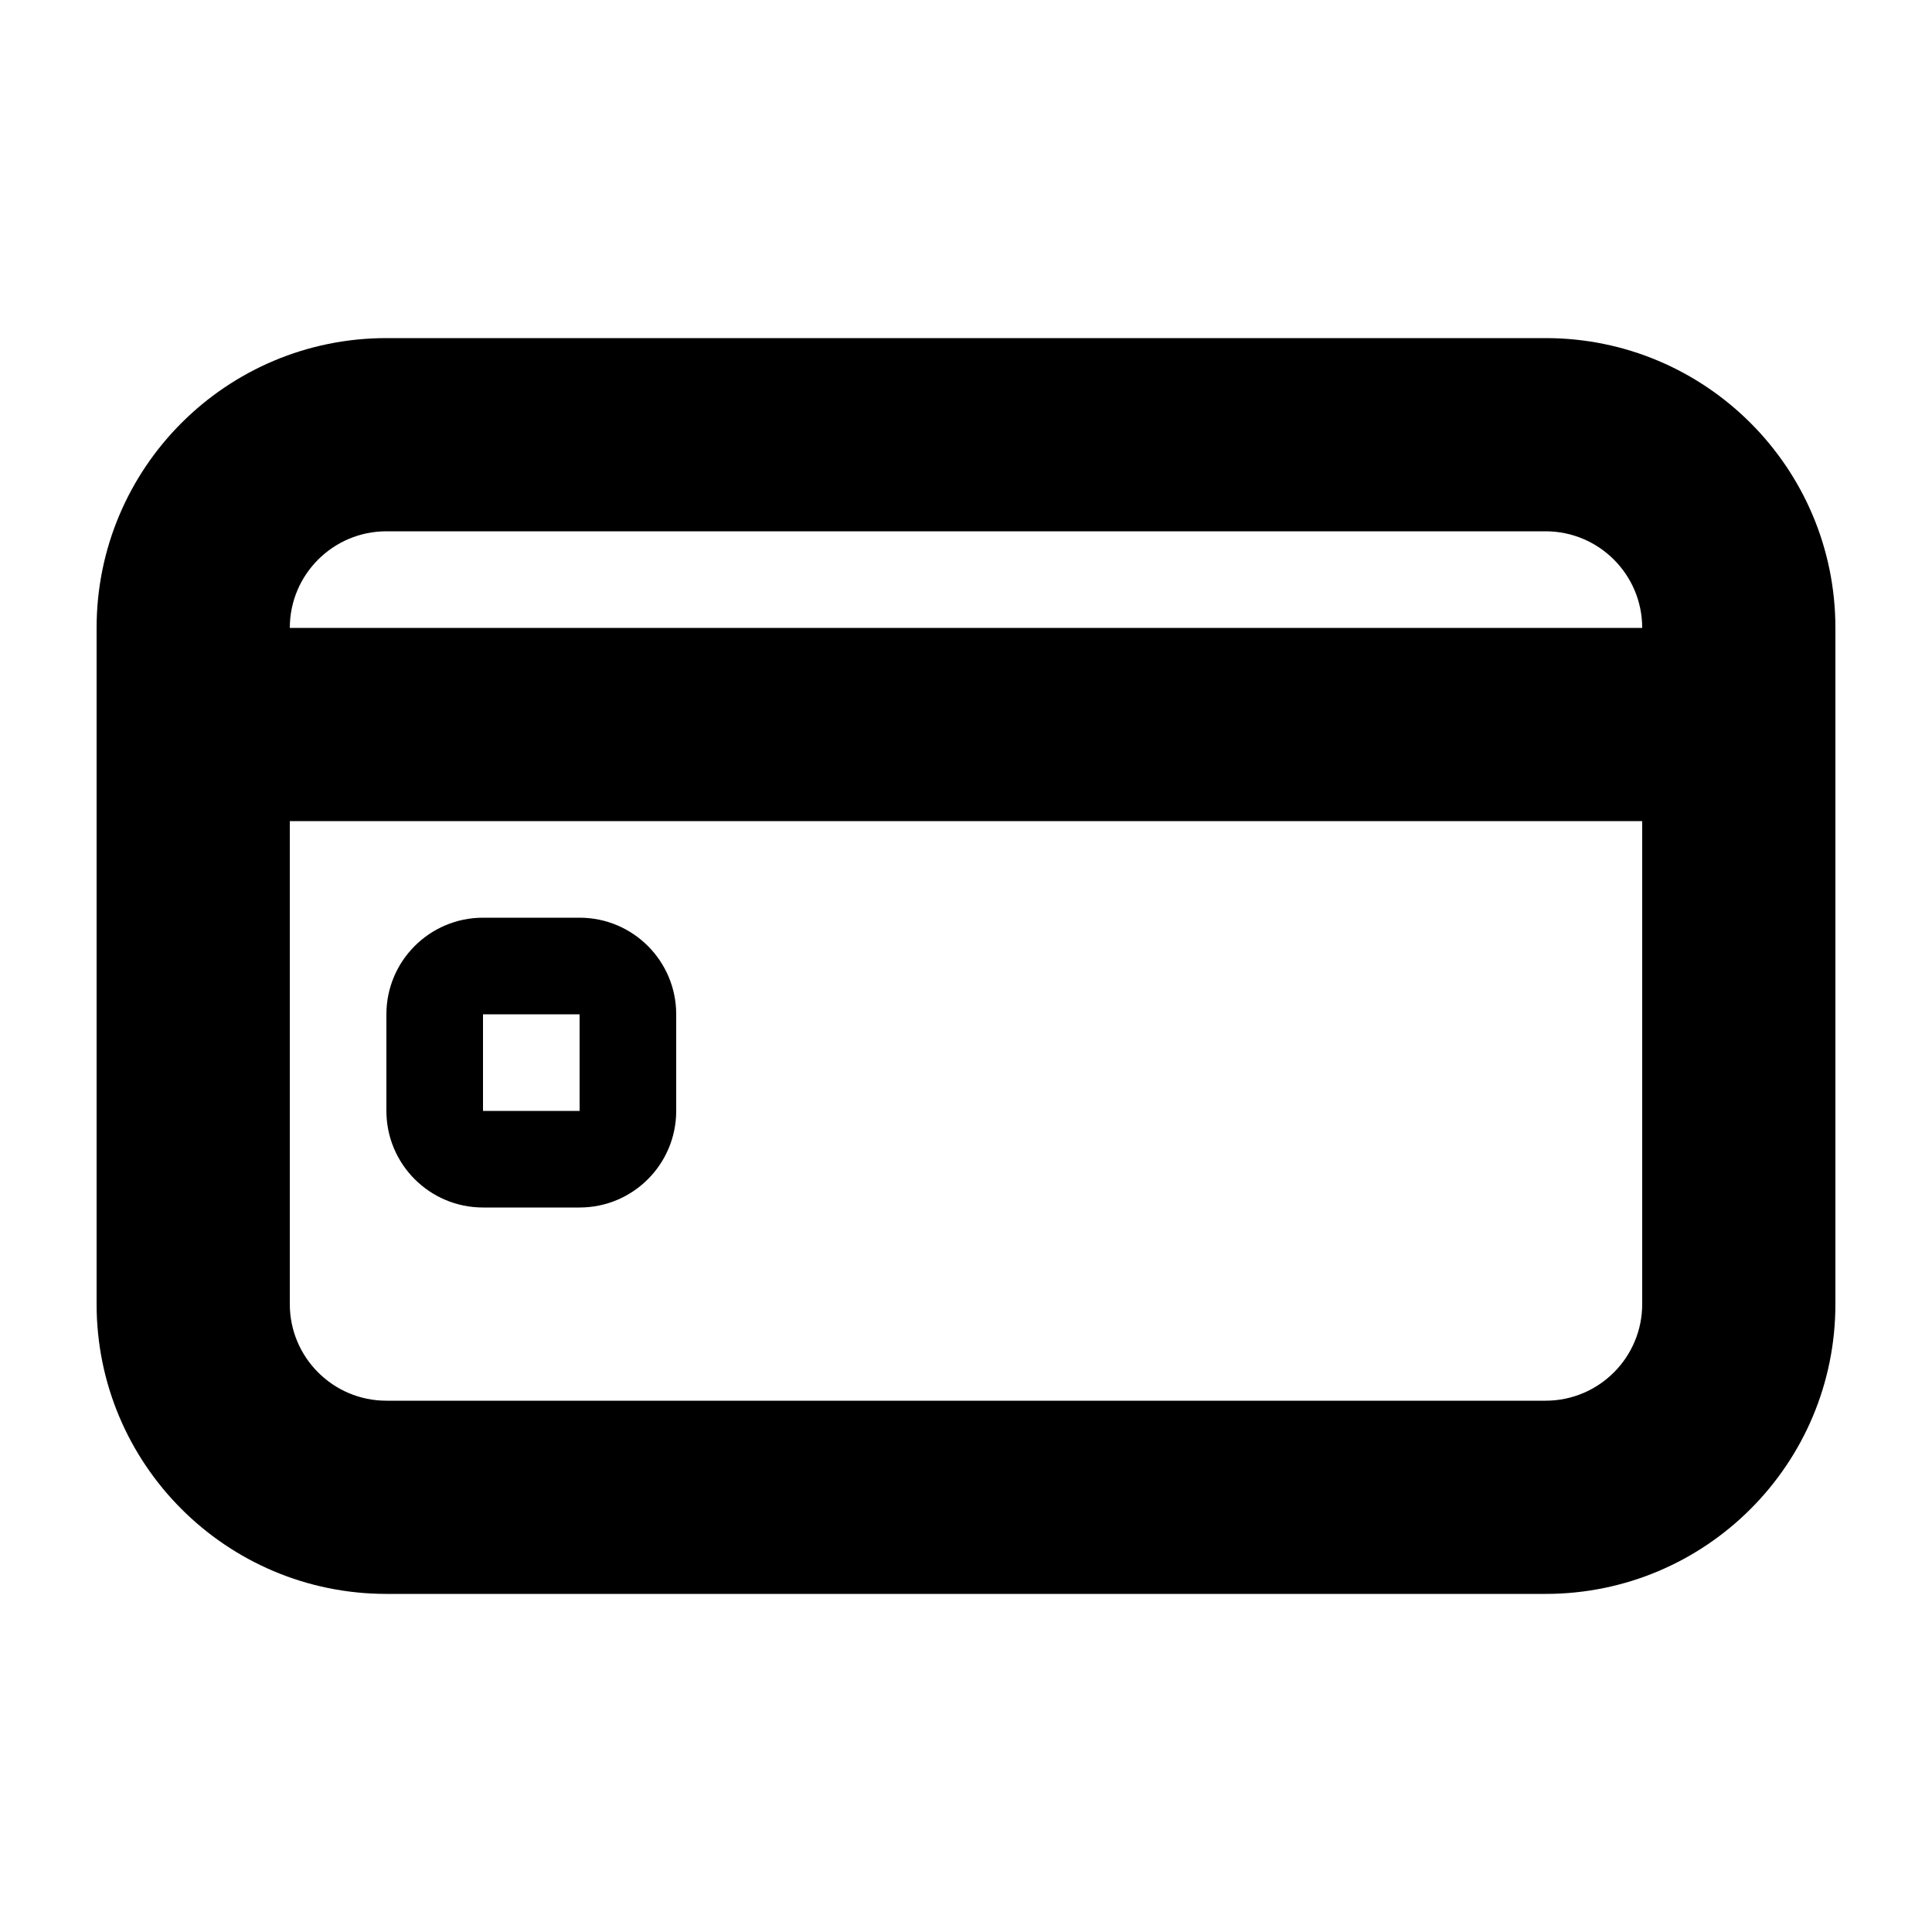 <svg xmlns="http://www.w3.org/2000/svg" viewBox="0 0 20 20" fill="none"><path fill-rule="evenodd" clip-rule="evenodd" d="M16 3.5H4C2.343 3.5 1 4.843 1 6.5V13.5C1 15.157 2.343 16.5 4 16.5H16C17.657 16.5 19 15.157 19 13.5V6.5C19 4.843 17.657 3.5 16 3.5ZM3 6.5C3 5.948 3.448 5.5 4 5.5H16C16.552 5.5 17 5.948 17 6.5V13.5C17 14.052 16.552 14.5 16 14.5H4C3.448 14.5 3 14.052 3 13.5V6.5Z" fill="currentColor"/><path d="M2.5 6.5H17.5C17.776 6.5 18 6.724 18 7V8C18 8.276 17.776 8.5 17.5 8.5H2.5C2.224 8.5 2 8.276 2 8V7C2 6.724 2.224 6.5 2.5 6.5Z" fill="currentColor"/><path fill-rule="evenodd" clip-rule="evenodd" d="M6 9.5H5C4.448 9.5 4 9.948 4 10.5V11.5C4 12.052 4.448 12.5 5 12.5H6C6.552 12.5 7 12.052 7 11.5V10.5C7 9.948 6.552 9.5 6 9.5ZM5 11.5V10.5H6V11.5H5Z" fill="currentColor"/></svg>
